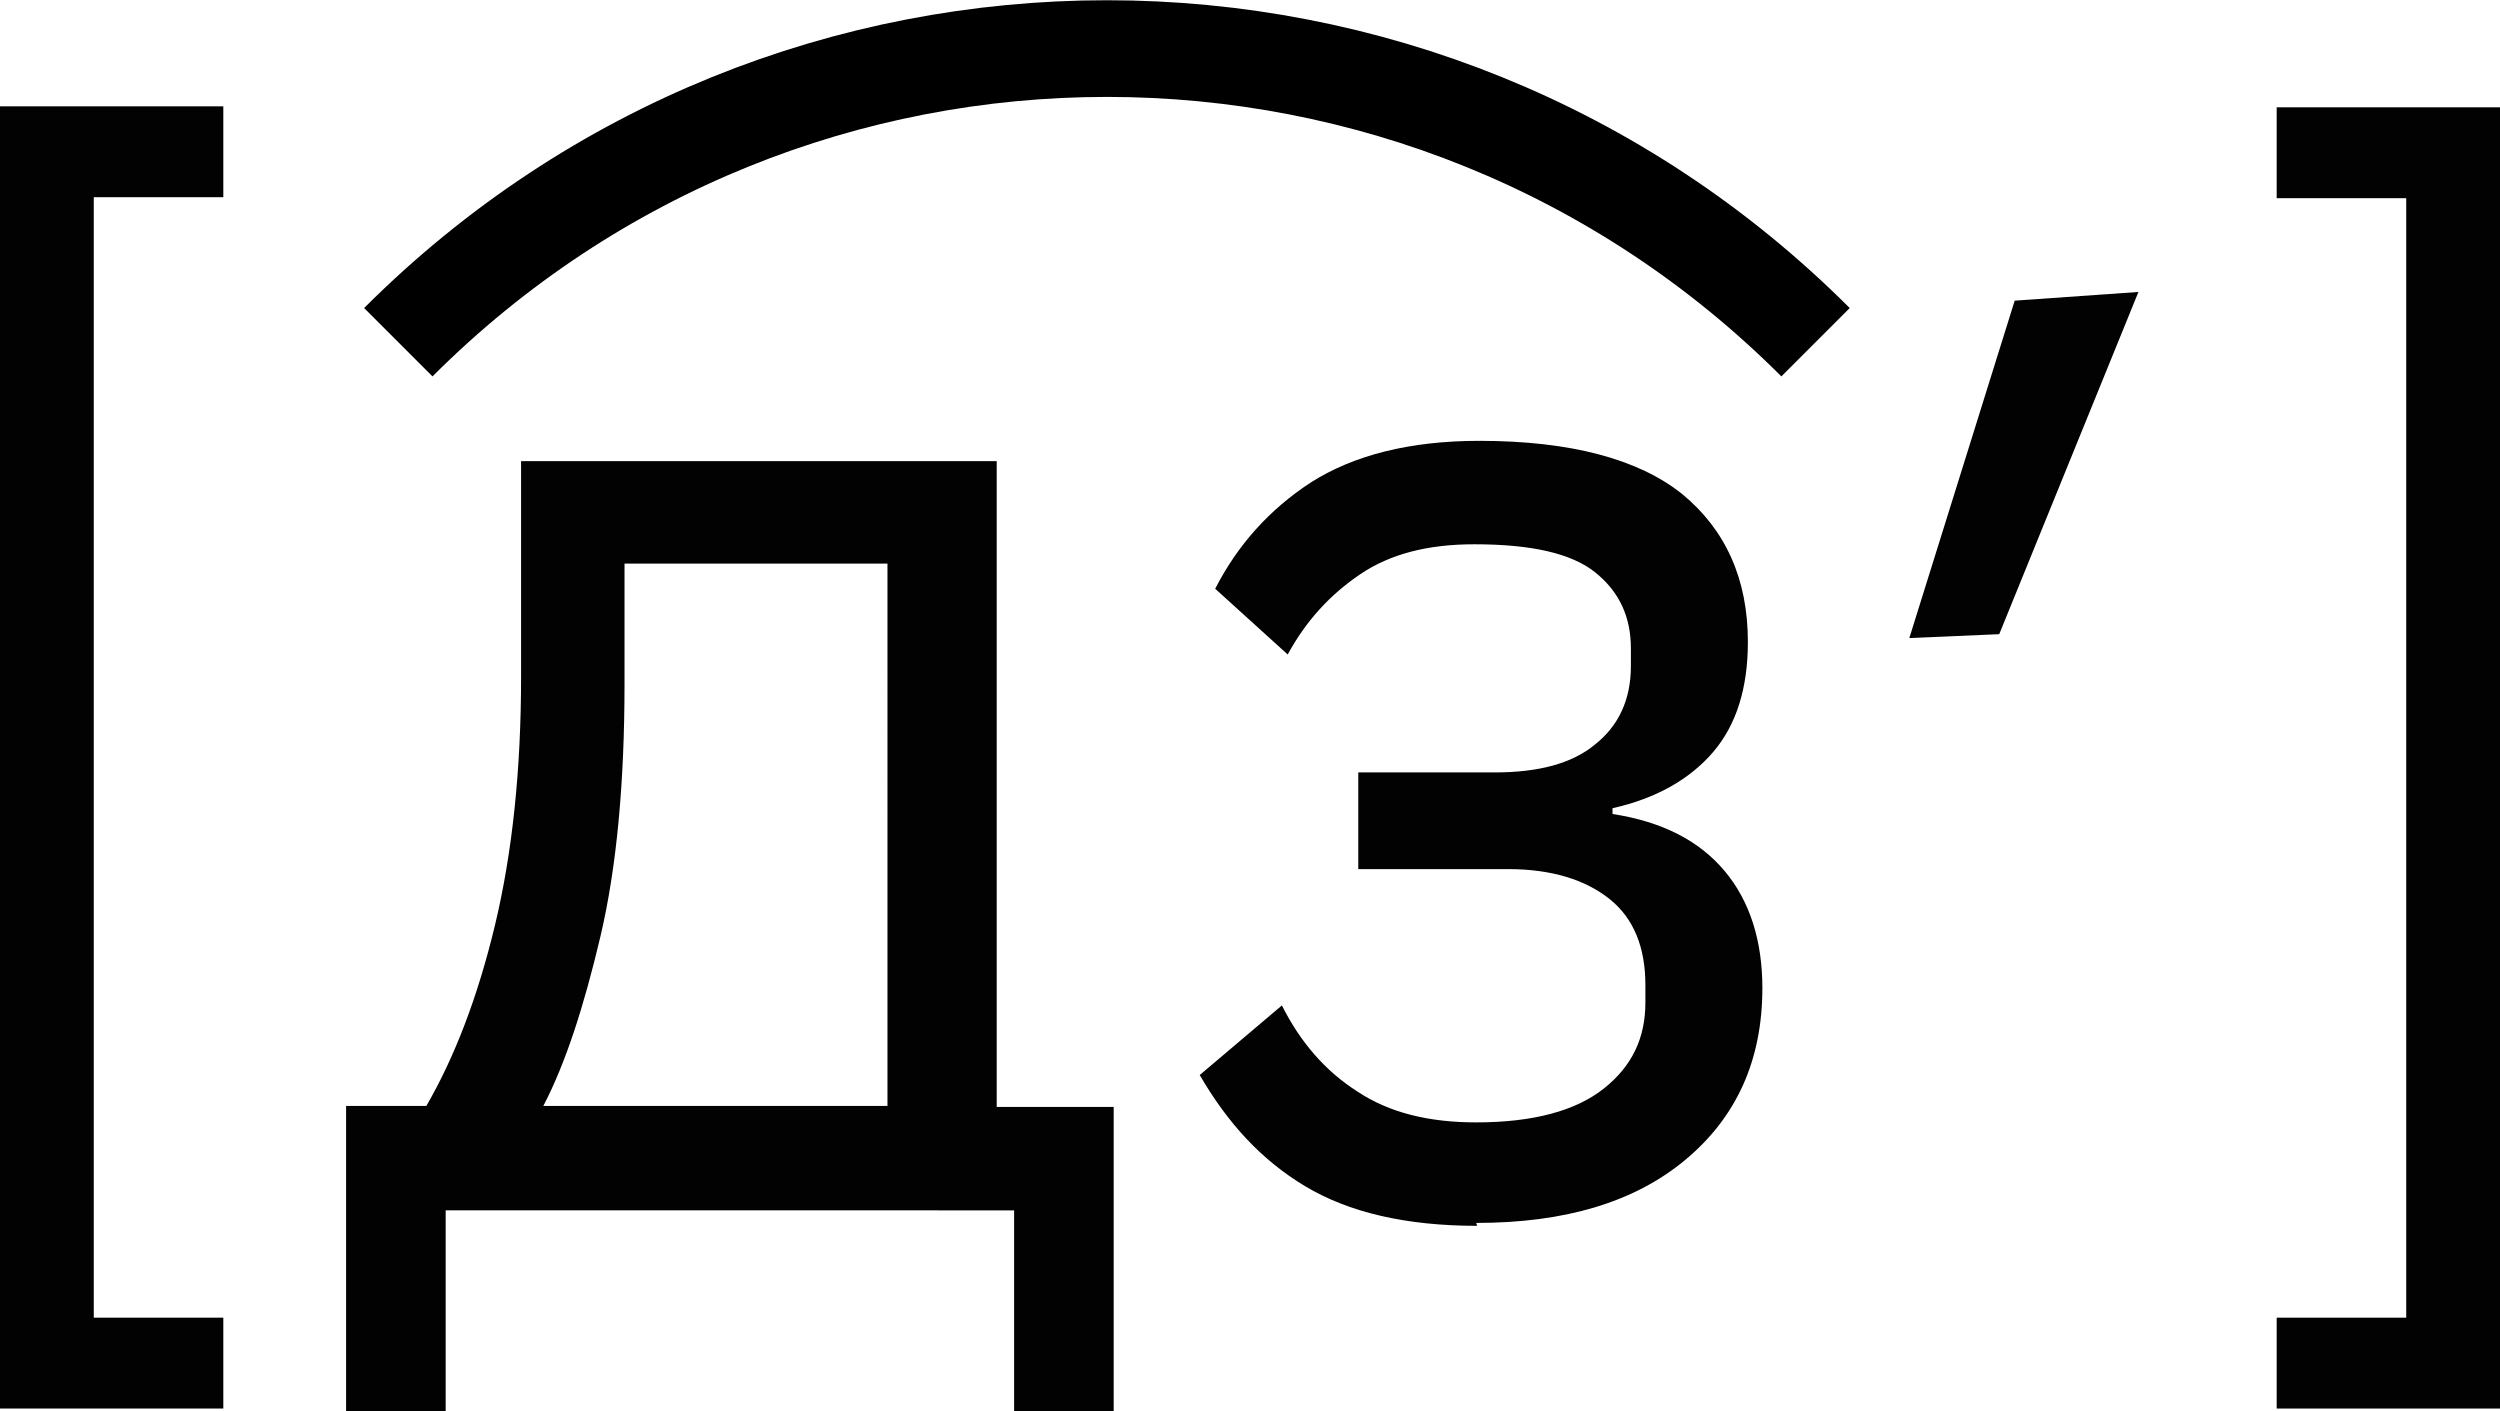 <?xml version="1.0" encoding="UTF-8"?>
<svg id="_Шар_2" data-name="Шар 2" xmlns="http://www.w3.org/2000/svg" viewBox="0 0 25.86 14.6">
  <defs>
    <style>
      .cls-1 {
        fill: none;
        stroke: #000;
        stroke-miterlimit: 10;
      }

      .cls-2 {
        fill: #020202;
      }
    </style>
  </defs>
  <g id="_Шар_1-2" data-name="Шар 1">
    <g>
      <g>
        <path class="cls-2" d="M0,14.57V1.1H2.31v.94H.97V13.63h1.34v.94H0Z"/>
        <path class="cls-2" d="M3.58,11.44h.83c.29-.5,.53-1.12,.71-1.87,.18-.75,.27-1.61,.27-2.57v-2.23h4.92v6.68h1.21v3.17h-1.03v-2.1H4.61v2.1h-1.03v-3.17Zm5.6,0V5.83h-2.72v1.24c0,1.02-.08,1.9-.25,2.62-.17,.72-.36,1.31-.59,1.75h3.55Z"/>
        <path class="cls-2" d="M15.28,12.68c-.74,0-1.33-.14-1.78-.41s-.8-.65-1.09-1.15l.85-.72c.19,.38,.45,.68,.78,.89,.33,.22,.74,.32,1.23,.32,.59,0,1.03-.12,1.32-.35,.29-.23,.43-.52,.43-.89v-.18c0-.39-.12-.69-.37-.89s-.6-.31-1.05-.31h-1.55v-1h1.41c.45,0,.8-.09,1.04-.29,.24-.19,.37-.46,.37-.81v-.18c0-.33-.12-.59-.37-.79s-.67-.29-1.25-.29c-.48,0-.87,.1-1.18,.31s-.56,.48-.75,.83l-.75-.68c.23-.45,.56-.82,.99-1.1,.44-.28,1.02-.43,1.74-.43,.95,0,1.65,.19,2.1,.55,.45,.37,.68,.88,.68,1.53,0,.48-.12,.86-.36,1.14s-.59,.48-1.04,.58v.06c.52,.08,.9,.28,1.16,.59,.26,.31,.39,.72,.39,1.21,0,.75-.27,1.34-.8,1.78s-1.25,.65-2.16,.65Z"/>
        <path class="cls-2" d="M20.84,3.11l1.28-.09-1.44,3.54-.93,.04,1.09-3.49Z"/>
        <path class="cls-2" d="M25.86,1.1V14.57h-2.31v-.94h1.34V2.05h-1.34v-.94h2.31Z"/>
      </g>
      <path class="cls-1" d="M18.78,3.54C14.73-.51,8.17-.51,4.12,3.54"/>
    </g>
  </g>
</svg>
